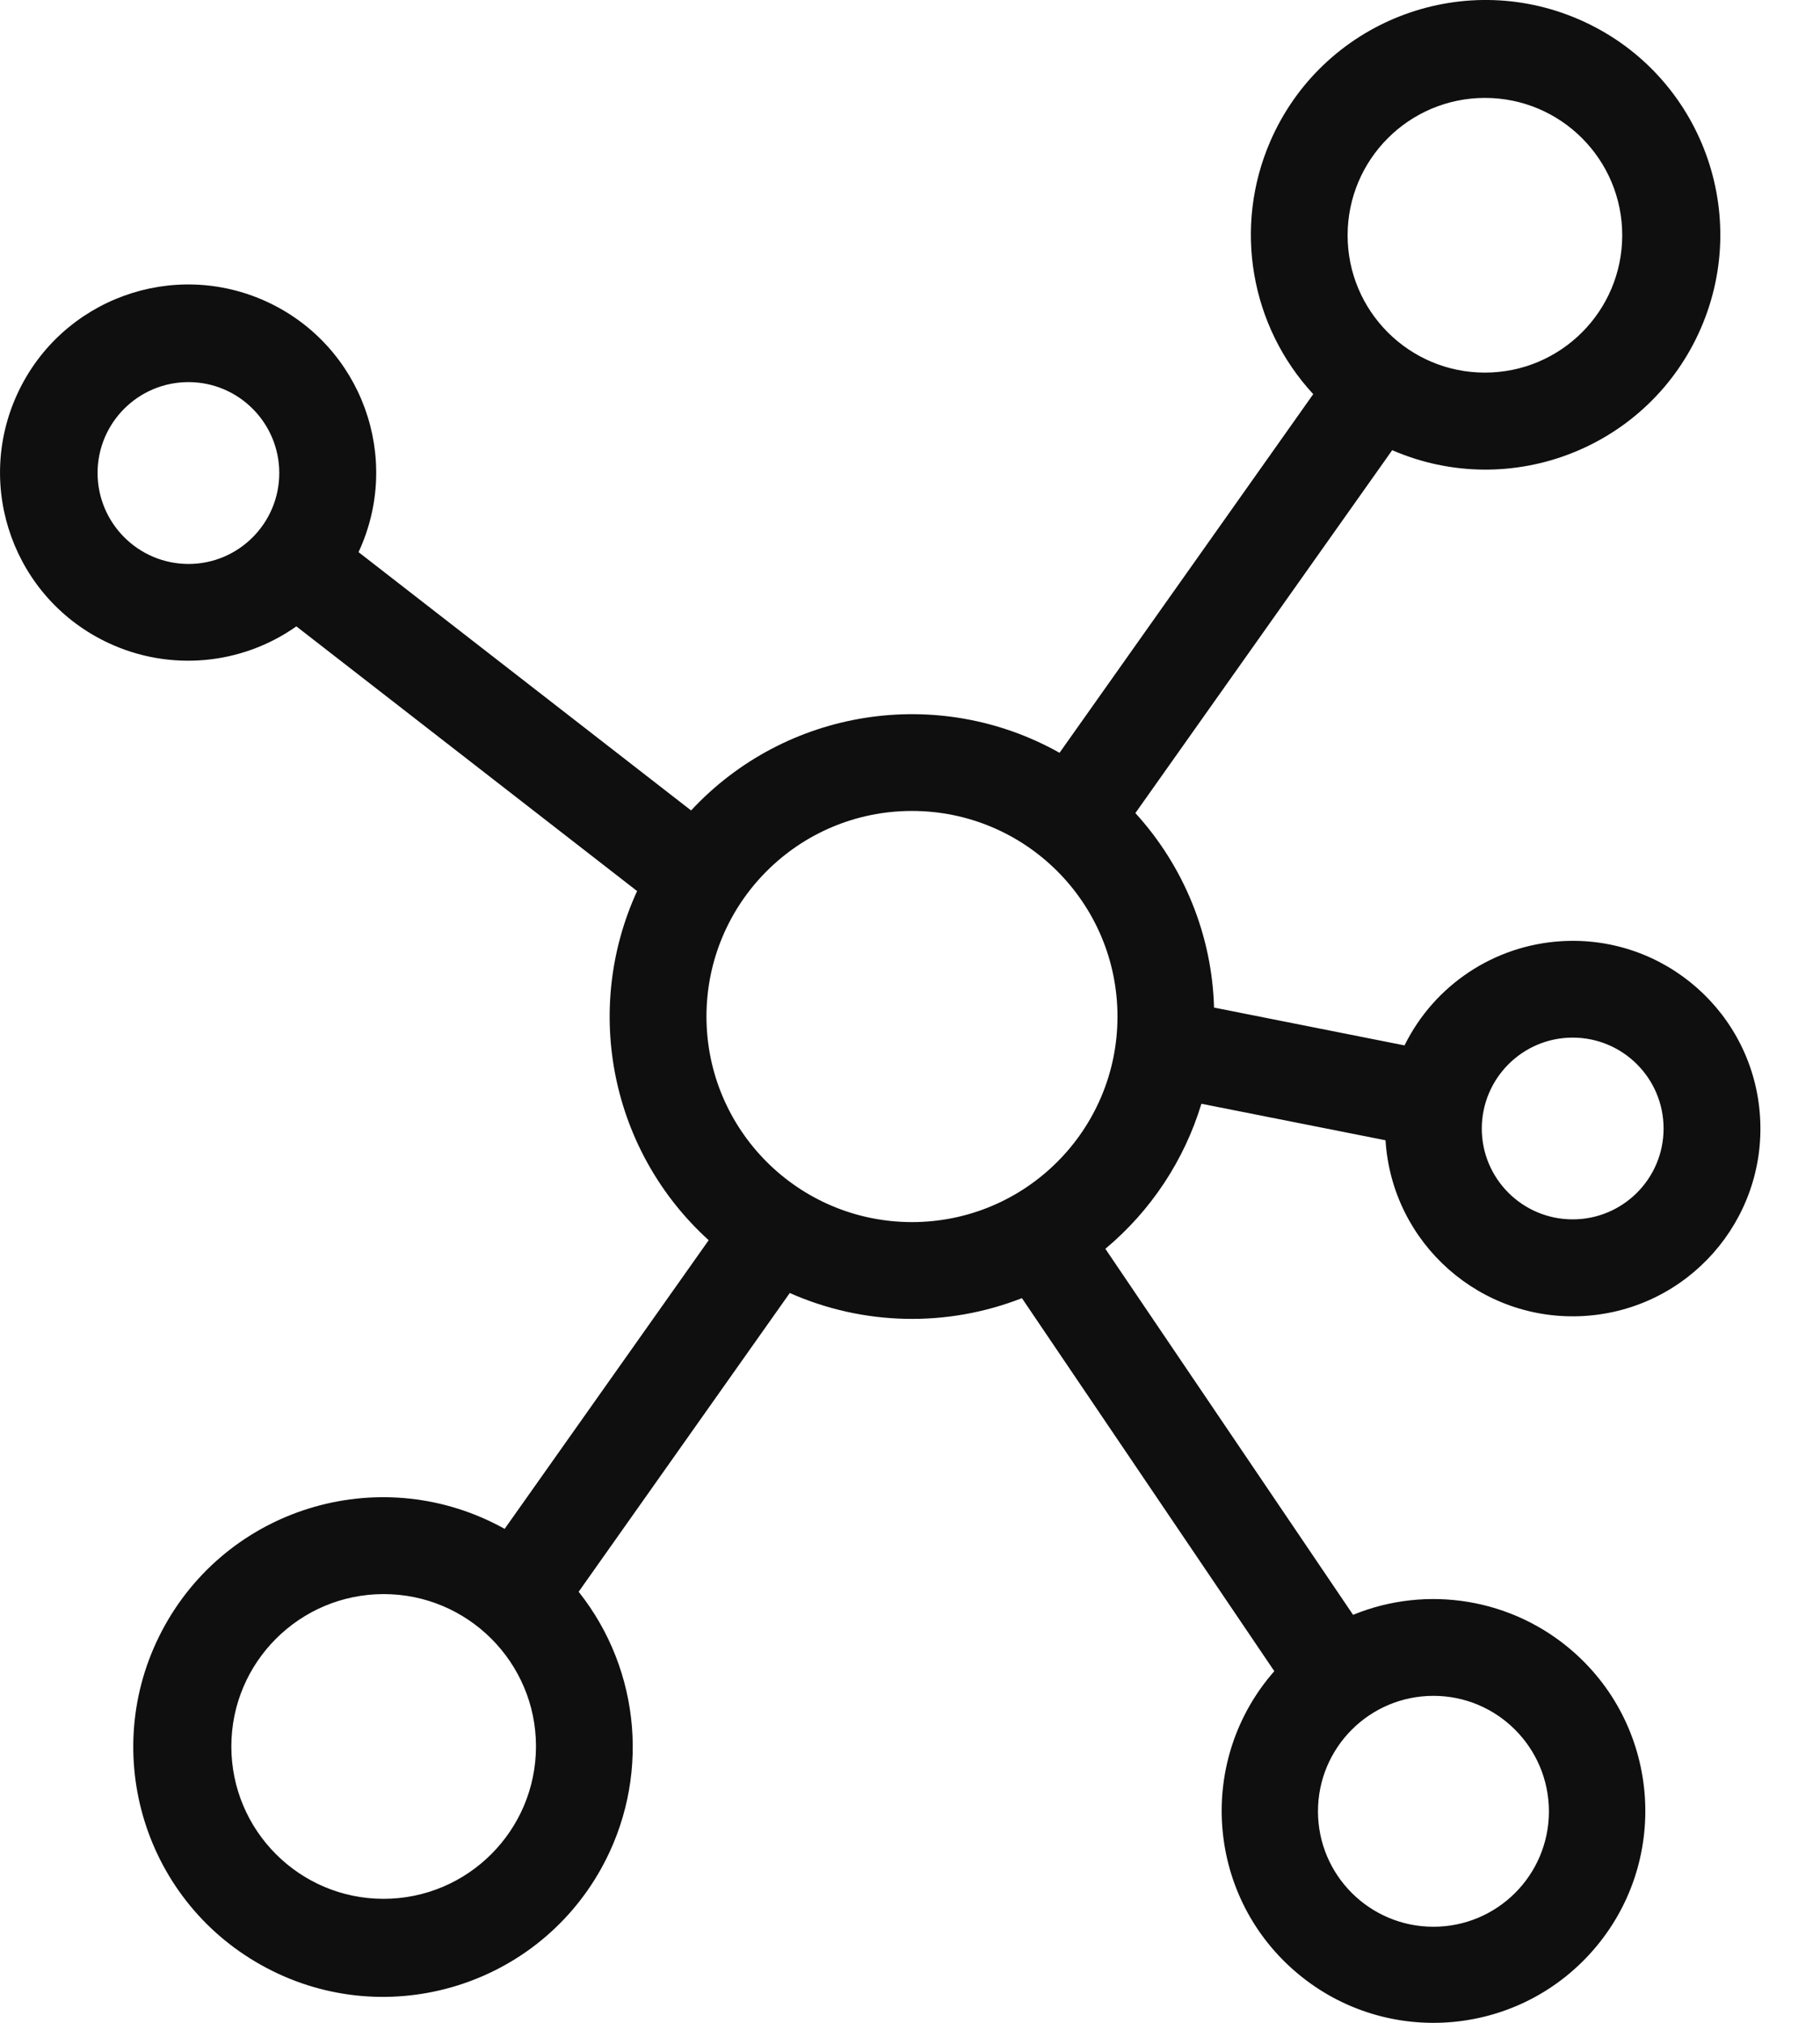 <svg width="18" height="20" viewBox="0 0 18 20" fill="none" xmlns="http://www.w3.org/2000/svg">
<path d="M11.882 10.913L13.703 11.274C13.767 12.297 14.648 13.075 15.671 13.011C16.694 12.947 17.471 12.066 17.407 11.042C17.343 10.019 16.462 9.242 15.439 9.306C14.776 9.347 14.185 9.74 13.891 10.336L12.007 9.962C11.987 9.248 11.71 8.566 11.229 8.039L13.769 4.451C14.945 4.961 16.312 4.421 16.822 3.245C17.332 2.069 16.792 0.702 15.616 0.192C14.44 -0.318 13.073 0.222 12.563 1.398C12.197 2.242 12.364 3.222 12.988 3.897L10.479 7.443C9.278 6.769 7.772 7.005 6.835 8.013L3.546 5.459C3.98 4.528 3.578 3.422 2.647 2.987C1.716 2.553 0.609 2.956 0.175 3.887C-0.259 4.818 0.143 5.924 1.074 6.358C1.678 6.64 2.387 6.577 2.931 6.193L6.301 8.81C5.759 9.992 6.046 11.388 7.009 12.262L4.991 15.116C3.799 14.452 2.295 14.879 1.631 16.07C0.967 17.262 1.394 18.766 2.586 19.43C3.777 20.095 5.281 19.667 5.945 18.476C6.432 17.602 6.345 16.521 5.723 15.738L7.811 12.784C8.539 13.107 9.365 13.125 10.107 12.835L12.603 16.523C11.84 17.392 11.926 18.716 12.795 19.479C13.665 20.243 14.988 20.157 15.752 19.287C16.515 18.418 16.429 17.094 15.56 16.331C14.962 15.806 14.118 15.665 13.382 15.966L10.932 12.347C11.382 11.972 11.712 11.473 11.882 10.913ZM15.554 10.259C16.05 10.259 16.453 10.661 16.453 11.158C16.453 11.654 16.05 12.056 15.554 12.056C15.058 12.056 14.655 11.654 14.655 11.158C14.656 10.662 15.058 10.259 15.554 10.259ZM14.686 0.968C15.436 0.968 16.044 1.576 16.044 2.326C16.044 3.076 15.436 3.684 14.686 3.684C13.936 3.684 13.328 3.076 13.328 2.326C13.329 1.576 13.936 0.969 14.686 0.968ZM1.864 5.576C1.368 5.575 0.966 5.173 0.965 4.677C0.965 4.181 1.367 3.778 1.864 3.778C2.36 3.778 2.762 4.181 2.762 4.677C2.762 5.173 2.36 5.576 1.864 5.576ZM3.794 18.774C2.963 18.774 2.288 18.099 2.288 17.267C2.288 16.436 2.963 15.761 3.795 15.761C4.626 15.761 5.301 16.436 5.301 17.267C5.3 18.099 4.626 18.773 3.794 18.774ZM14.177 16.767C14.807 16.767 15.318 17.278 15.319 17.909C15.319 18.539 14.808 19.05 14.177 19.05C13.546 19.05 13.035 18.539 13.035 17.909C13.035 17.278 13.546 16.767 14.177 16.767ZM9.019 12.083C7.897 12.082 6.988 11.173 6.987 10.051C6.987 8.928 7.897 8.018 9.019 8.018C10.142 8.018 11.052 8.928 11.052 10.051C11.052 11.173 10.142 12.083 9.019 12.083Z" fill="#0F0F0F"/>
</svg>
